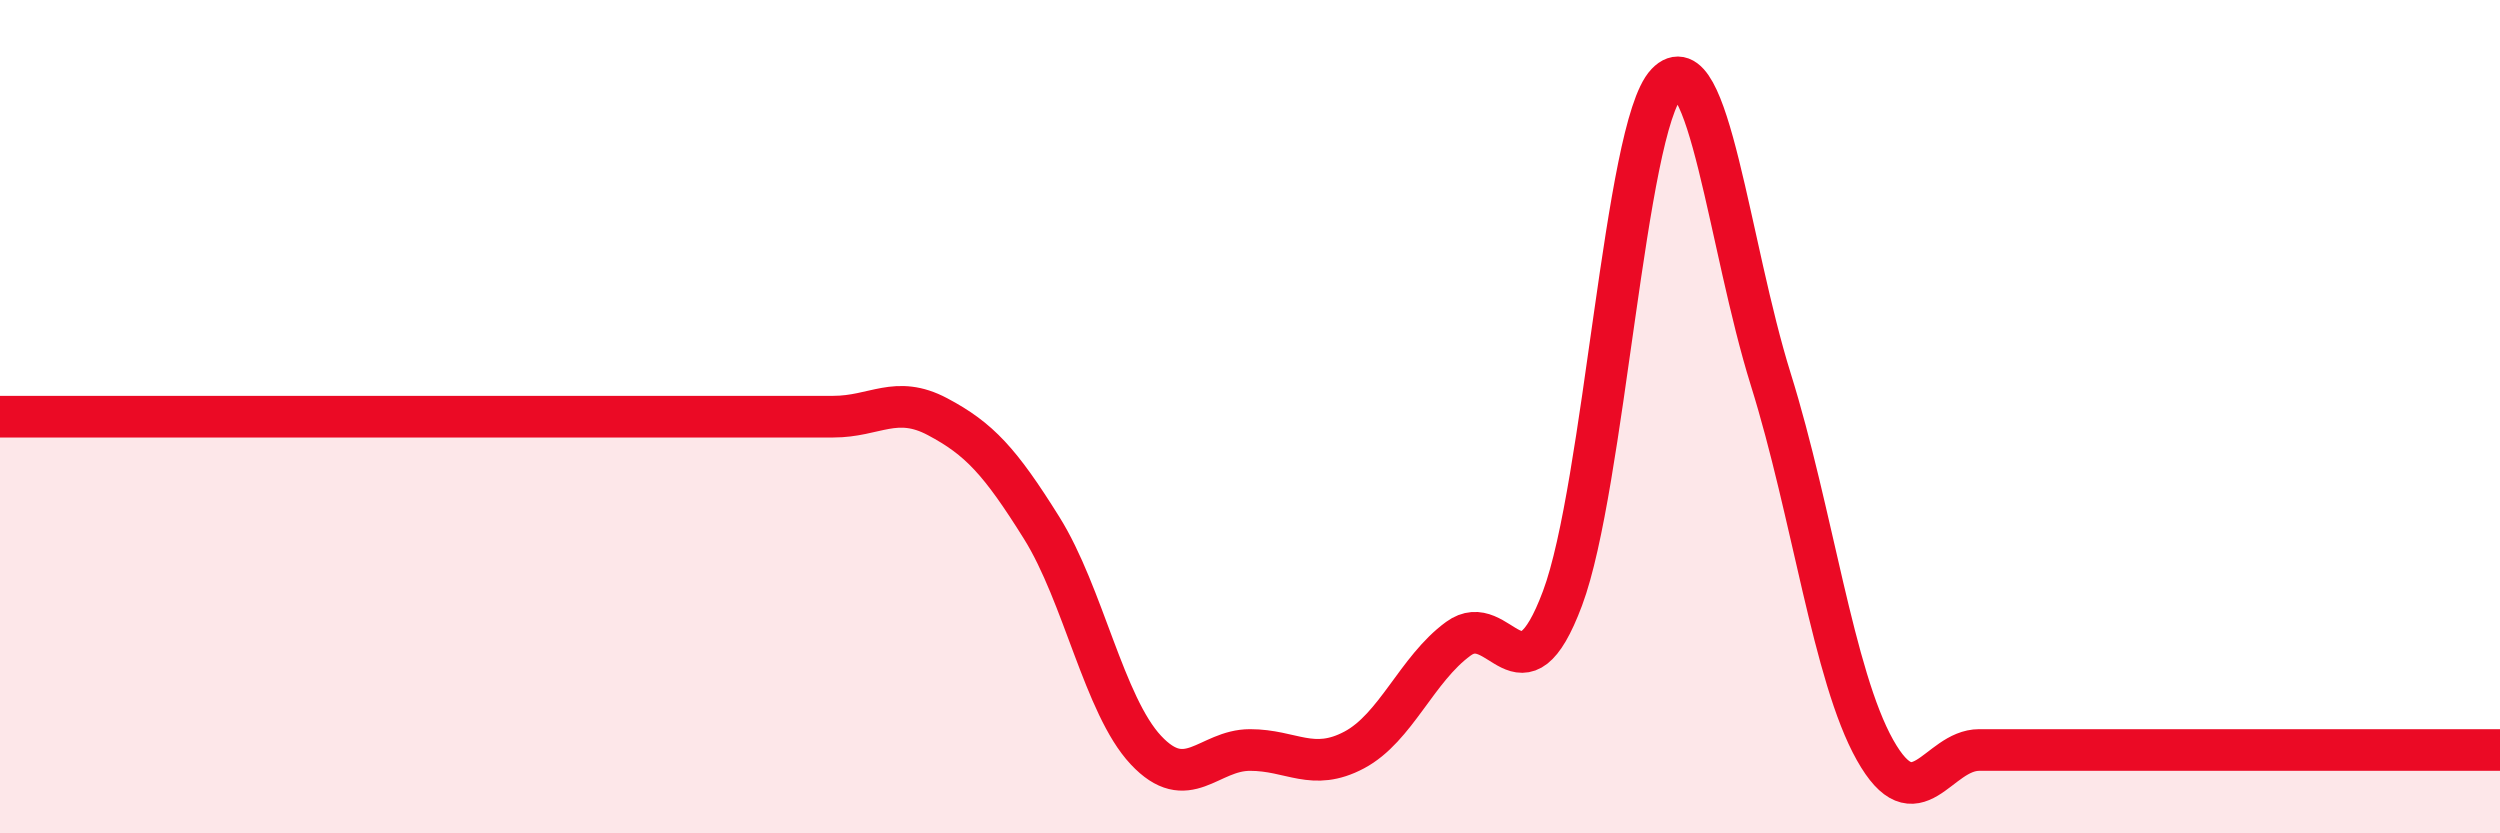 
    <svg width="60" height="20" viewBox="0 0 60 20" xmlns="http://www.w3.org/2000/svg">
      <path
        d="M 0,10 C 0.5,10 1.5,10 2.5,10 C 3.5,10 4,10 5,10 C 6,10 6.5,10 7.5,10 C 8.5,10 9,10 10,10 C 11,10 11.5,10 12.5,10 C 13.5,10 14,10 15,10 C 16,10 16.5,10 17.5,10 C 18.5,10 19,10 20,10 C 21,10 21.5,9.47 22.5,10 C 23.5,10.53 24,11.07 25,12.67 C 26,14.27 26.5,16.93 27.5,18 C 28.5,19.07 29,18 30,18 C 31,18 31.5,18.53 32.5,18 C 33.5,17.47 34,16.06 35,15.33 C 36,14.6 36.5,17.03 37.5,14.36 C 38.5,11.69 39,3.05 40,2 C 41,0.95 41.5,5.91 42.5,9.11 C 43.5,12.31 44,16.22 45,18 C 46,19.78 46.5,18 47.5,18 C 48.5,18 49,18 50,18 C 51,18 51.5,18 52.5,18 C 53.5,18 54,18 55,18 C 56,18 56.5,18 57.5,18 C 58.5,18 59.5,18 60,18L60 20L0 20Z"
        fill="#EB0A25"
        opacity="0.1"
        stroke-linecap="round"
        stroke-linejoin="round"
      />
      <path
        d="M 0,10 C 0.5,10 1.5,10 2.5,10 C 3.5,10 4,10 5,10 C 6,10 6.5,10 7.5,10 C 8.5,10 9,10 10,10 C 11,10 11.5,10 12.5,10 C 13.5,10 14,10 15,10 C 16,10 16.5,10 17.5,10 C 18.5,10 19,10 20,10 C 21,10 21.5,9.47 22.5,10 C 23.5,10.53 24,11.07 25,12.67 C 26,14.27 26.5,16.93 27.5,18 C 28.5,19.07 29,18 30,18 C 31,18 31.5,18.53 32.5,18 C 33.5,17.47 34,16.06 35,15.33 C 36,14.6 36.5,17.03 37.5,14.36 C 38.5,11.69 39,3.05 40,2 C 41,0.95 41.5,5.91 42.5,9.11 C 43.5,12.31 44,16.22 45,18 C 46,19.78 46.5,18 47.5,18 C 48.5,18 49,18 50,18 C 51,18 51.5,18 52.5,18 C 53.5,18 54,18 55,18 C 56,18 56.5,18 57.5,18 C 58.5,18 59.5,18 60,18"
        stroke="#EB0A25"
        stroke-width="1"
        fill="none"
        stroke-linecap="round"
        stroke-linejoin="round"
      />
    </svg>
  